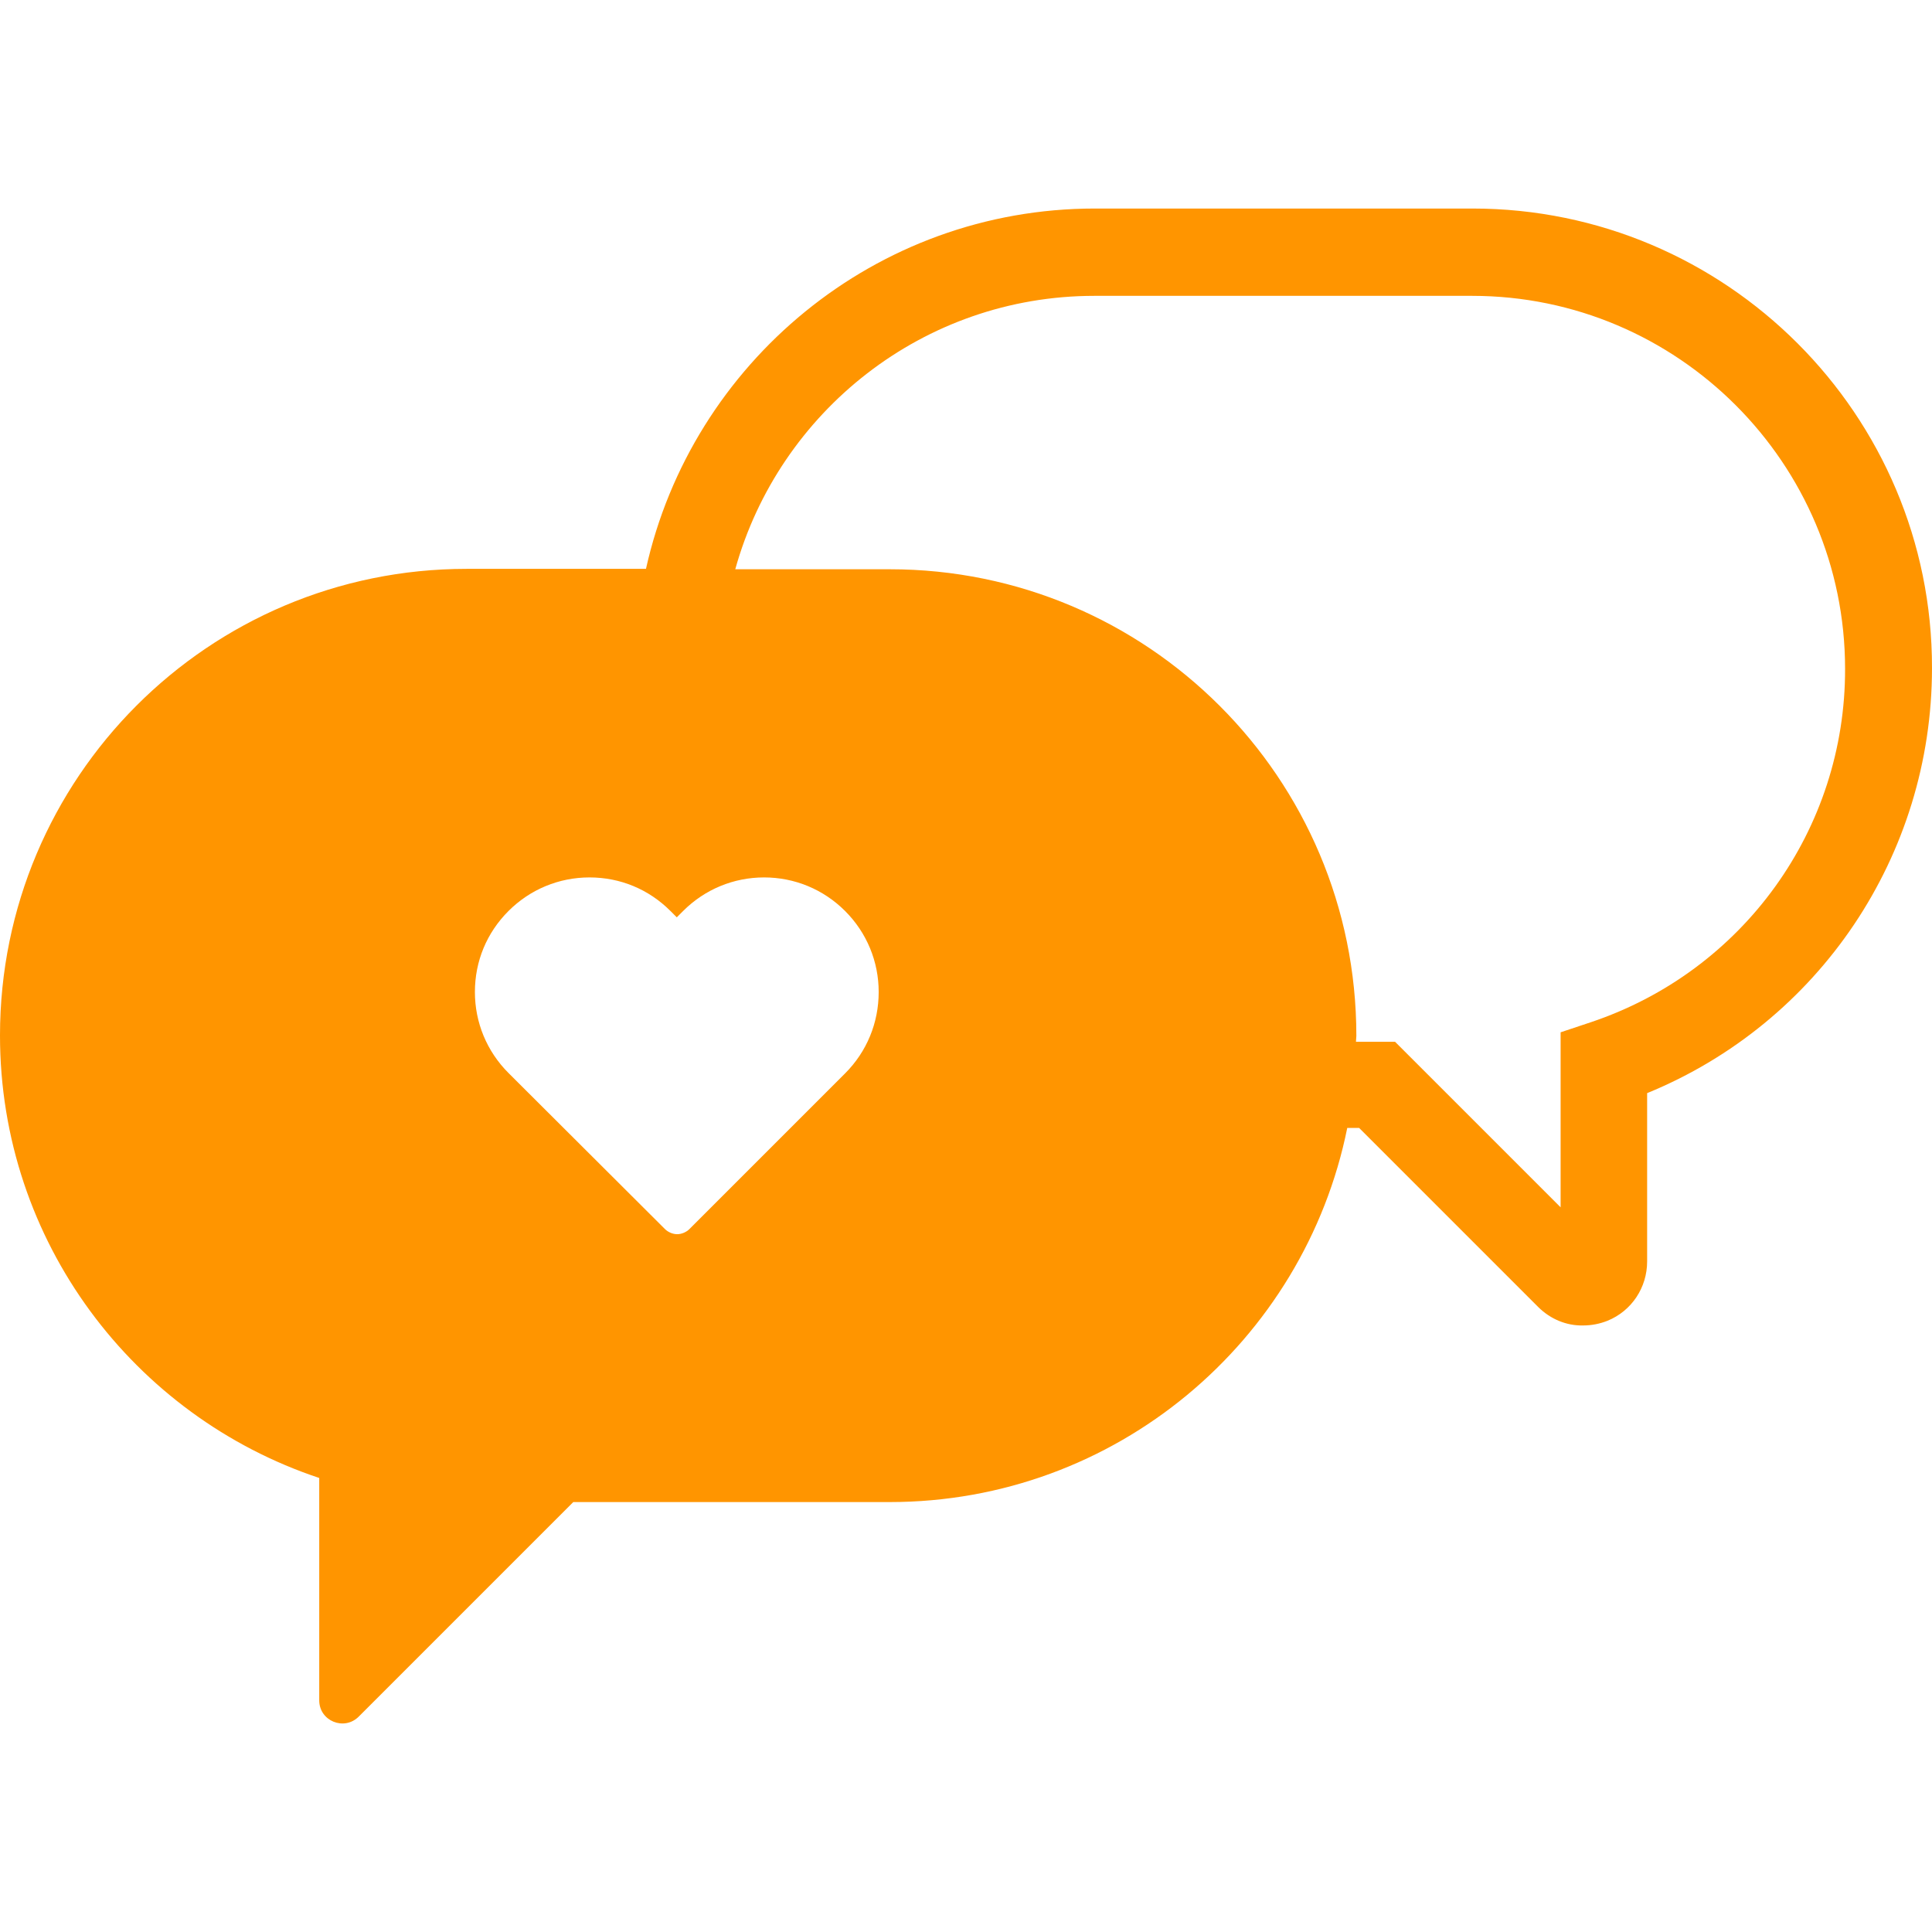 <?xml version="1.0" encoding="iso-8859-1"?>
<!-- Uploaded to: SVG Repo, www.svgrepo.com, Generator: SVG Repo Mixer Tools -->
<svg fill="#ff9500" height="800px" width="800px" version="1.1" id="Capa_1" xmlns="http://www.w3.org/2000/svg" xmlns:xlink="http://www.w3.org/1999/xlink"
	 viewBox="0 0 489 489" xml:space="preserve">
<g>
	<path d="M372.7,52.781h-95.6c-55.5,0-102,39.1-113.6,91.2h-45.4c-65.3,0-118.1,52.9-118.1,118.1c0,52.2,33.9,96.4,80.8,112v56.3
		c0,5.2,6.3,7.8,10,4.1l54.3-54.3h80.1c57.2,0,104.9-40.7,115.8-94.7h3l45.3,45.3c3.1,3.1,7.2,4.8,11.4,4.7c2.1,0,4.2-0.4,6.2-1.2
		c6.1-2.5,10-8.4,10-15v-42.6c43.5-17.8,72.1-60.1,72.1-107.6C489.1,104.981,436.9,52.781,372.7,52.781z M213.9,271.681l-39.4,39.4
		c-0.8,0.8-2,1.3-3.1,1.3s-2.3-0.5-3.1-1.3l-39.6-39.5c-5.5-5.5-8.5-12.8-8.5-20.5c0-7.8,3-15,8.5-20.5c5.5-5.5,12.8-8.5,20.5-8.5
		c7.8,0,15,3,20.5,8.5l1.6,1.6l1.6-1.6c5.5-5.5,12.8-8.5,20.5-8.5c7.7,0,15,3,20.5,8.5s8.5,12.8,8.5,20.5
		C222.4,258.881,219.4,266.181,213.9,271.681z M402.5,258.781l-7.5,2.5v44.3l-41.9-41.9h-9.9c0-0.5,0.1-1,0.1-1.5
		c0-65.3-52.9-118.1-118.1-118.1h-39.1c11.1-39.9,47.6-69.2,90.9-69.2h95.6c52.1,0,94.4,42.4,94.4,94.4
		C467.1,209.881,441.2,245.881,402.5,258.781z"/>
</g>
</svg>